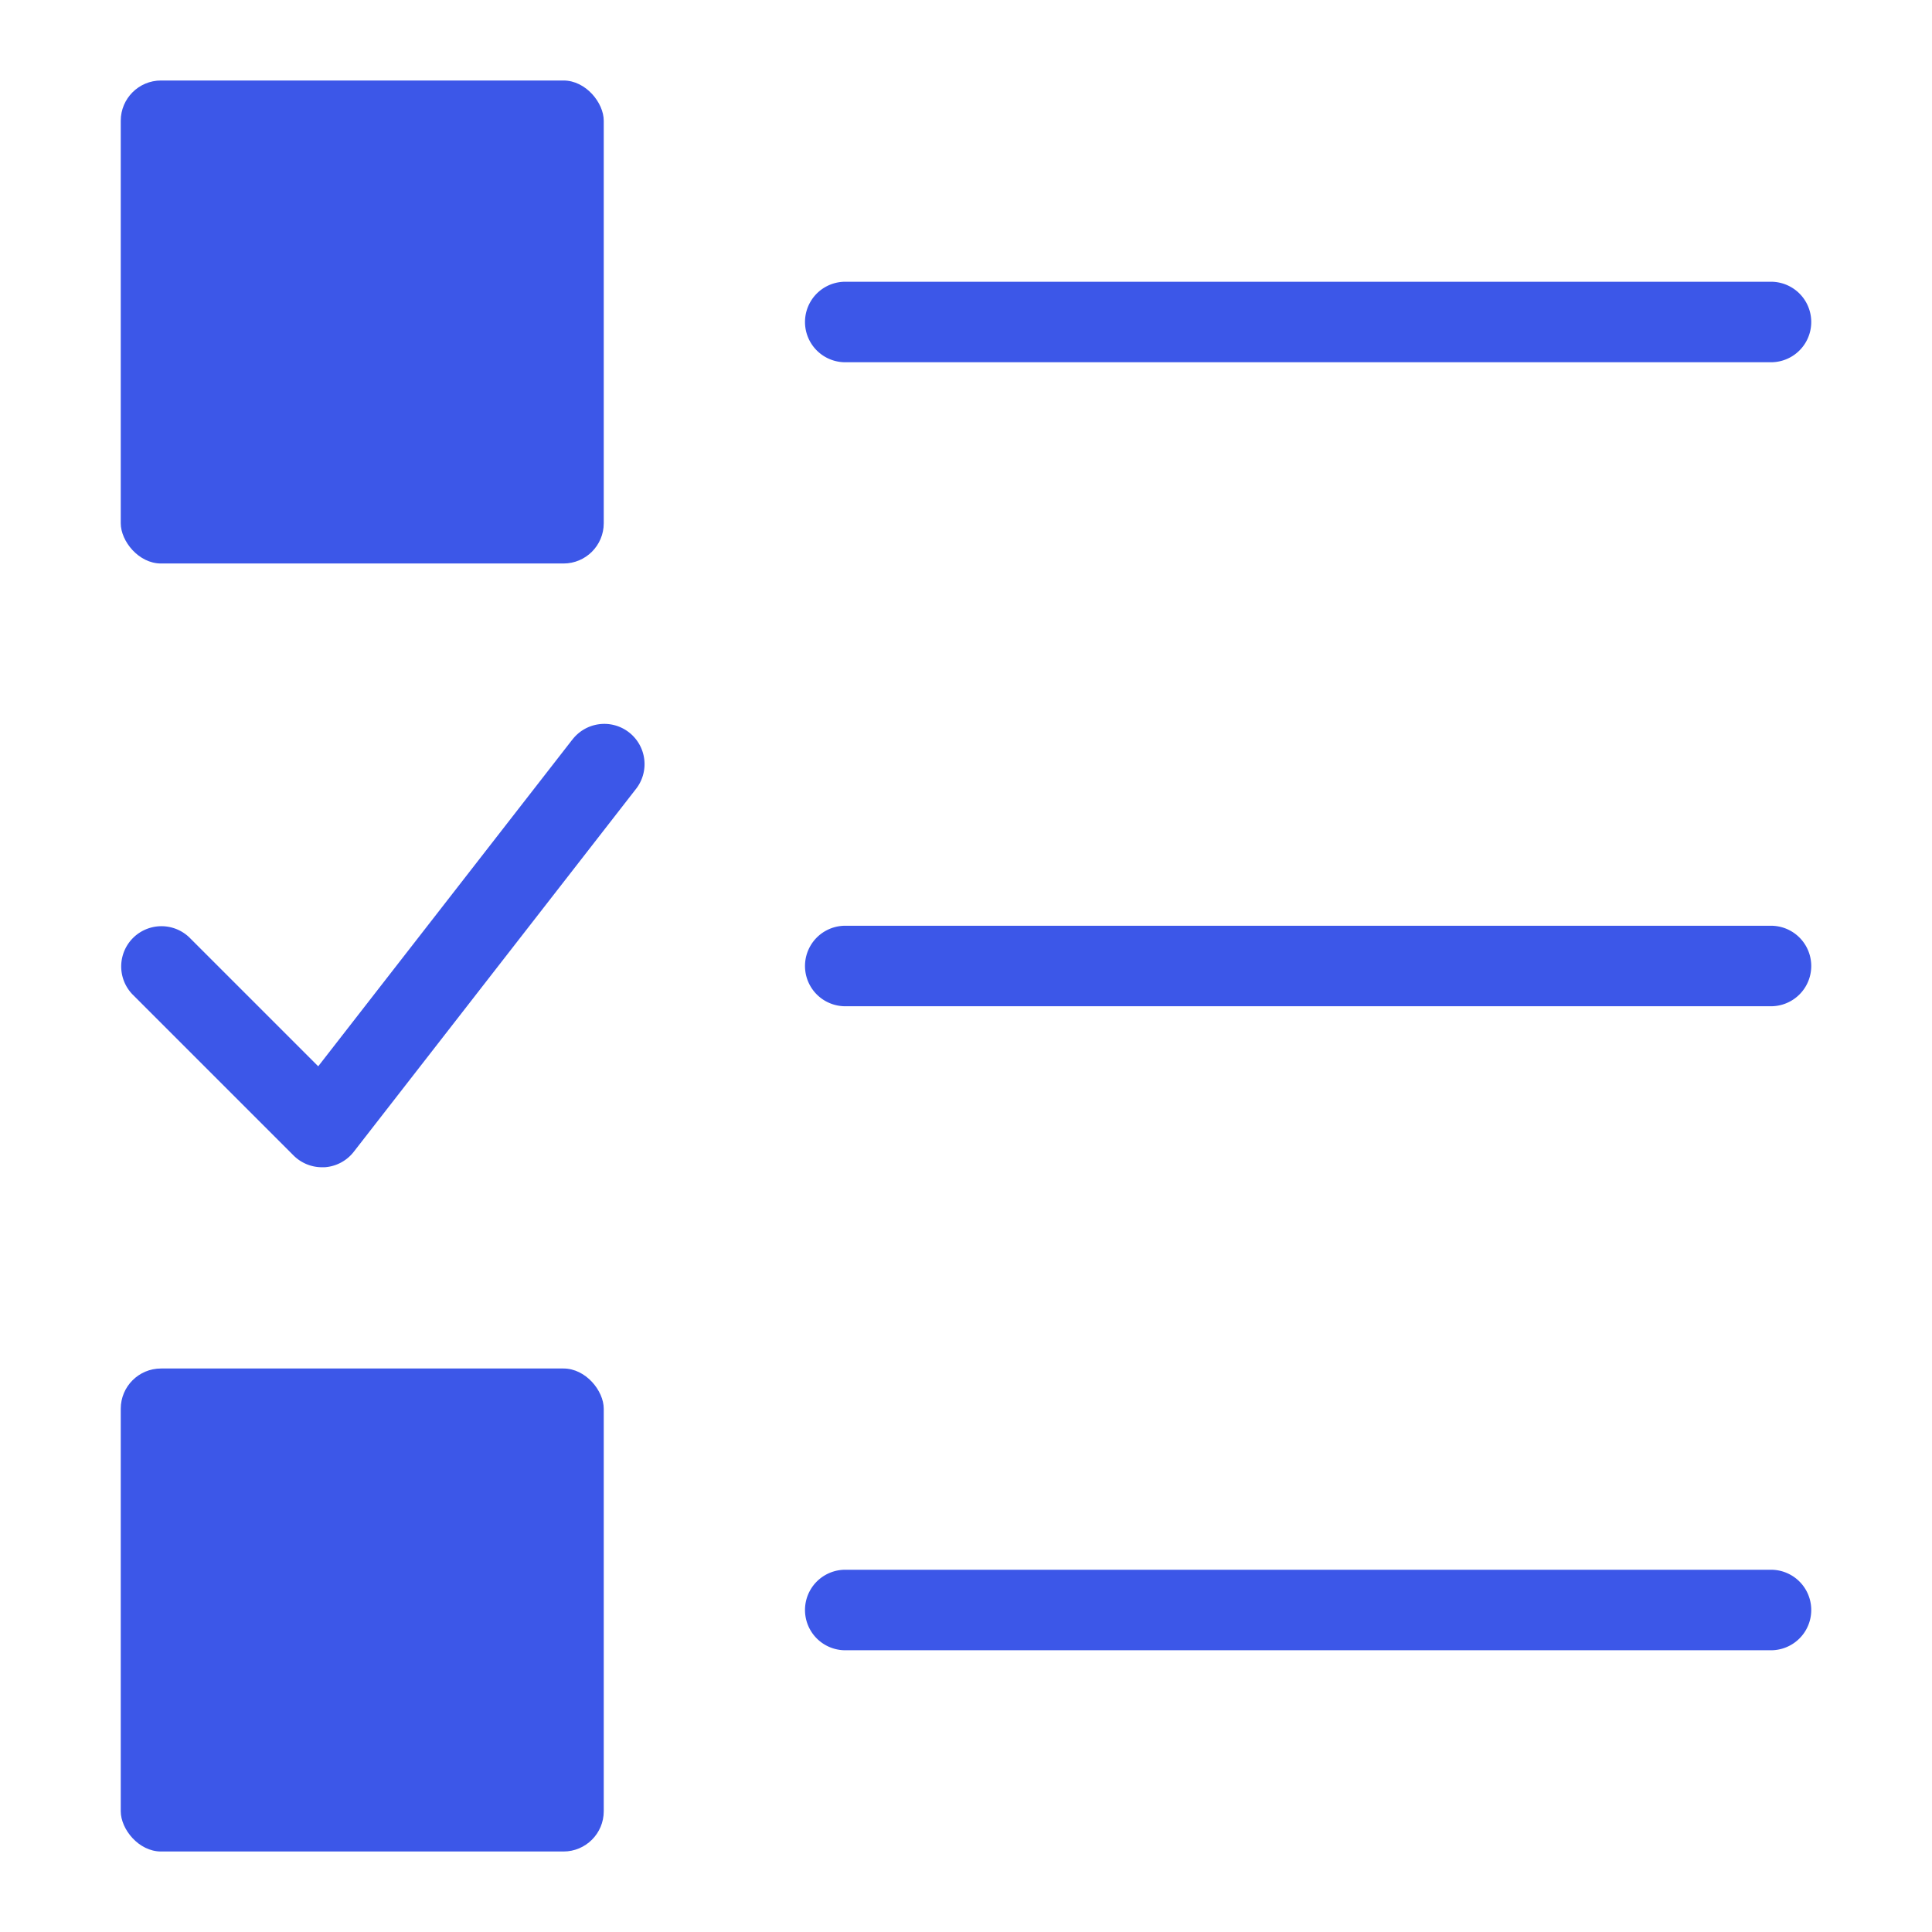 <svg xmlns="http://www.w3.org/2000/svg" width="48" height="48" viewBox="0 0 48 48"><g><rect class="nc-transparent-rect" x="0" y="0" width="48" height="48" rx="0" ry="0" fill="none" stroke="none"></rect><g class="nc-icon-wrapper" fill="#3c57e8"><path d="M44,7H21a1,1,0,0,0,0,2H44a1,1,0,0,0,0-2Z" fill="#3c57e8"></path> <path d="M44,23H21a1,1,0,0,0,0,2H44a1,1,0,0,0,0-2Z" data-color="color-2"></path> <path d="M44,39H21a1,1,0,0,0,0,2H44a1,1,0,0,0,0-2Z" fill="#3c57e8"></path> <rect x="3" y="2" width="12" height="12" rx="1" ry="1" fill="#3c57e8"></rect> <rect x="3" y="34" width="12" height="12" rx="1" ry="1" fill="#3c57e8"></rect> <path d="M14.211,18.386,7.906,26.492l-3.2-3.2a1,1,0,0,0-1.414,1.414l4,4A1,1,0,0,0,8,29l.062,0a1,1,0,0,0,.727-.384l7-9a1,1,0,1,0-1.578-1.228Z" data-color="color-2"></path></g></g></svg>